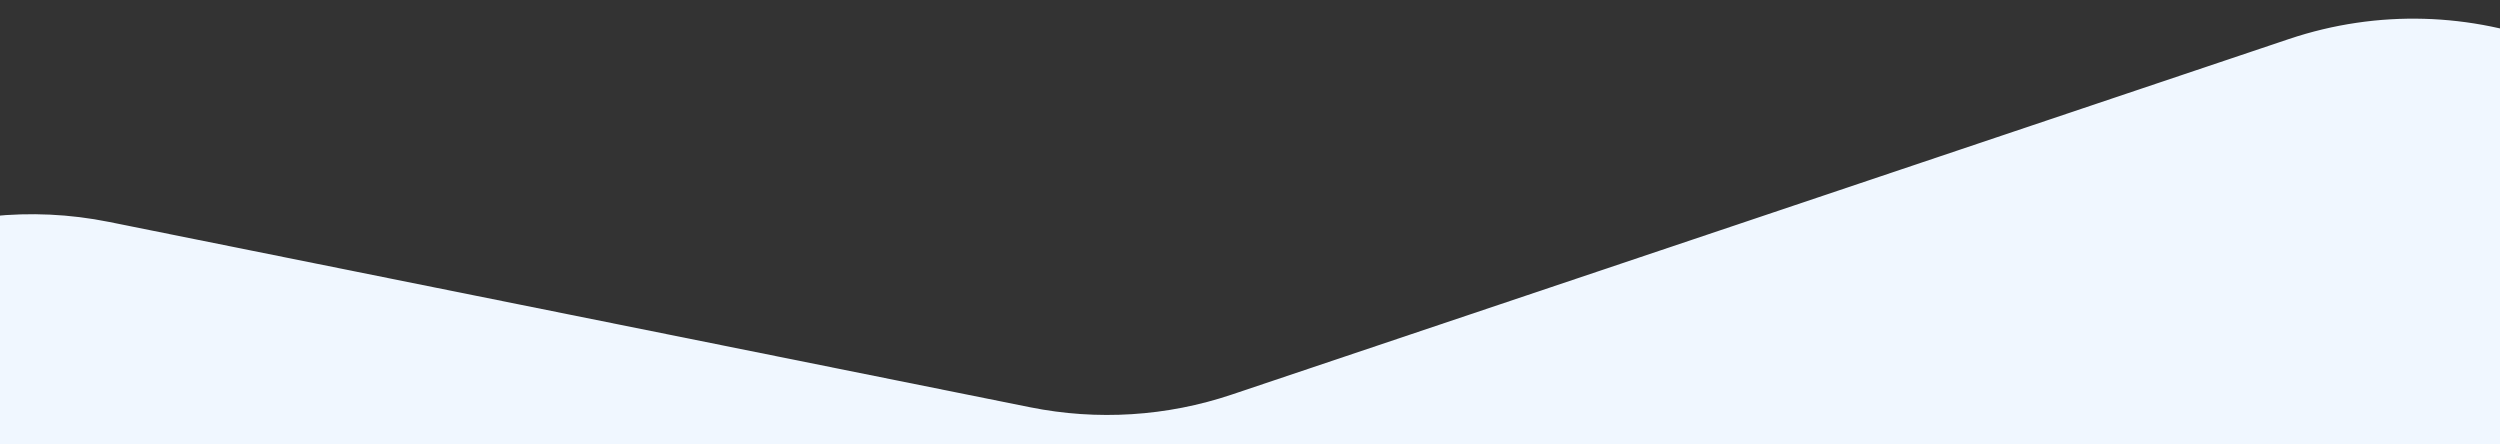 <svg width="1920" height="341" viewBox="0 0 1920 341" fill="none" xmlns="http://www.w3.org/2000/svg">
<rect x="0" y="0" width="1920" height="341" fill="#333333" stroke="none"/>
<g clip-path="url(#clip0_6685_48743)">
<path d="M83.693 170.432C-37.158 146.115 -160.584 198.201 -227.476 301.746L-350.148 491.633C-377.727 534.324 -394.008 583.321 -397.464 634.028L-467.509 1661.89C-478.561 1824.06 -358.445 1965.53 -196.627 1980.93L1849.5 2175.68C2048.37 2194.6 2209.84 2017.52 2172.7 1821.24L2065.47 1254.65C2050.49 1175.46 2067.99 1093.58 2114.04 1027.44L2272.84 799.389C2338.12 705.623 2344.48 582.912 2289.23 482.901L2116 169.305C2045.91 42.437 1895.15 -16.184 1757.77 30.019L945.993 303.034C896.137 319.802 842.748 323.166 791.182 312.79L83.693 170.432Z" fill="#F0F7FF"/>
</g>
<defs>
<clipPath id="clip0_6685_48743">
<rect width="1920" height="341" fill="white"/>
</clipPath>
</defs>
</svg>

